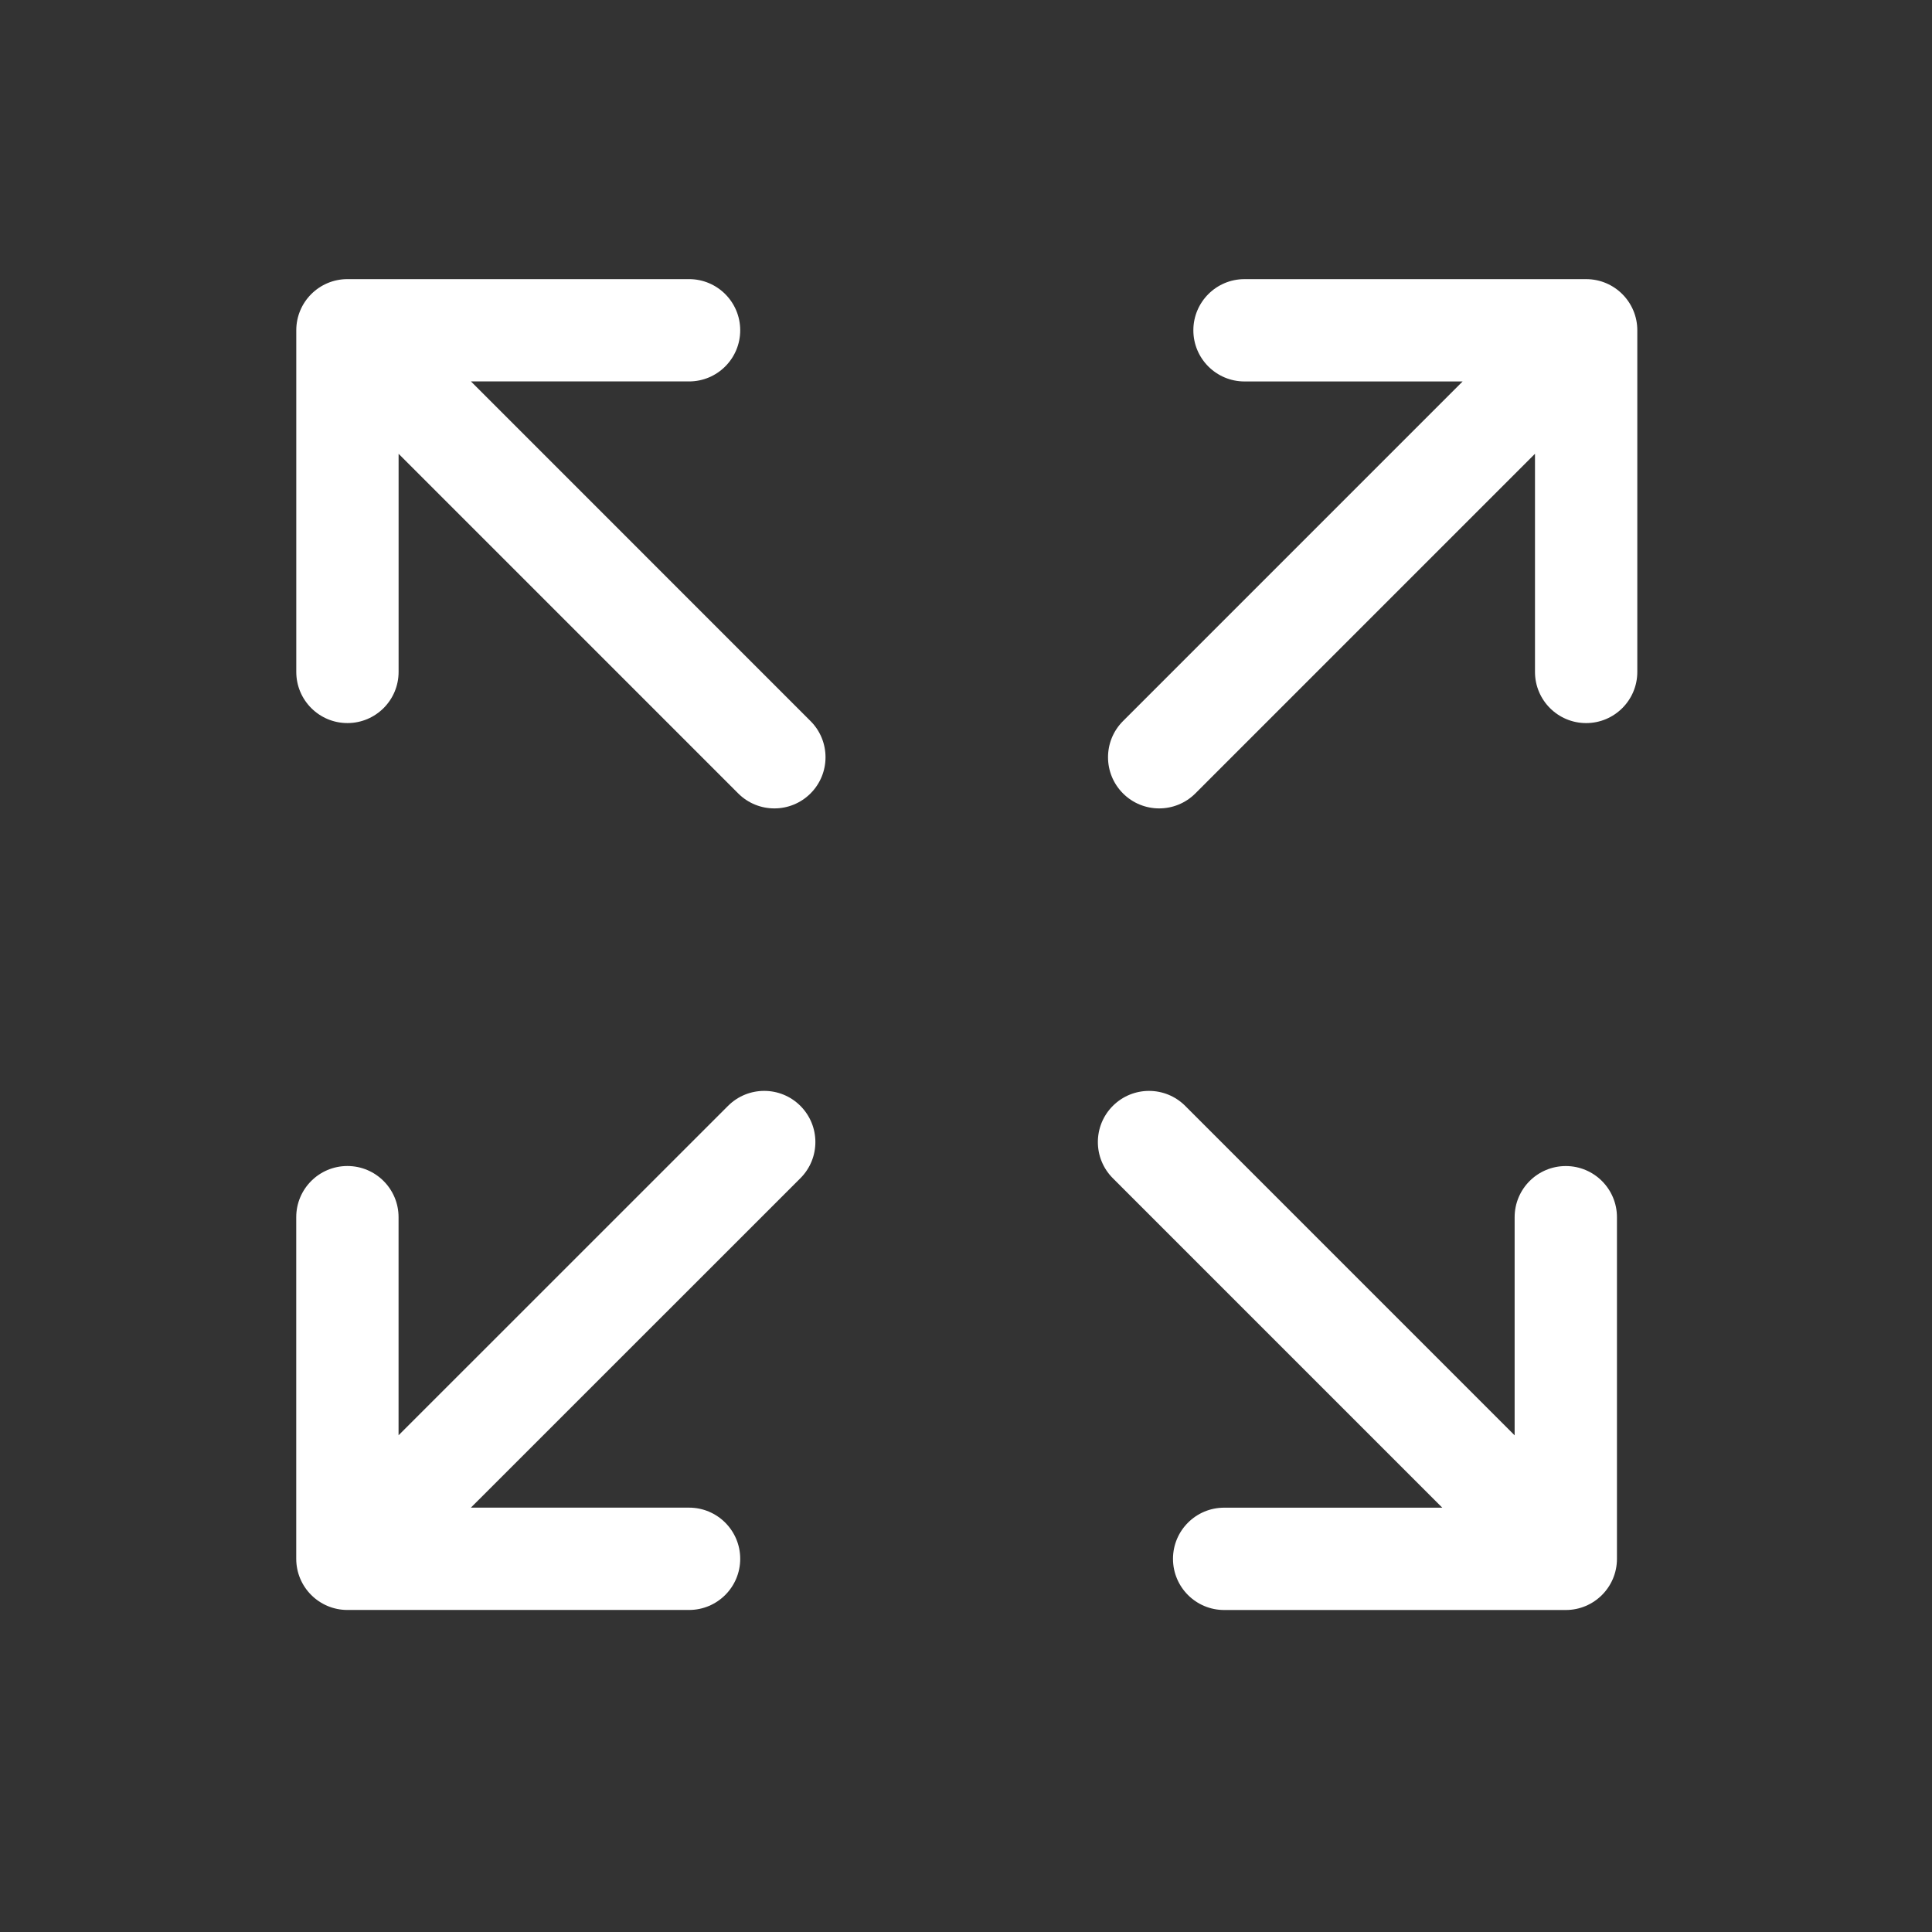 <svg width="150" height="150" viewBox="0 0 150 150" fill="none" xmlns="http://www.w3.org/2000/svg">
<rect x="0" y="0" width="150" height="150" fill="#333333" stroke="none"/>
<path d="M26.972 90.529C29.166 90.529 30.944 92.307 30.944 94.501V111.435L56.525 85.859C57.301 85.084 58.317 84.696 59.334 84.696C60.35 84.696 61.367 85.084 62.142 85.86C63.694 87.411 63.694 89.926 62.142 91.477L36.559 117.053H53.498C55.691 117.053 57.47 118.832 57.47 121.025C57.47 123.219 55.692 124.997 53.498 124.997H26.972C24.778 124.997 23 123.219 23 121.025V94.5C23 92.307 24.778 90.529 26.972 90.529Z" fill="white"/>
<path d="M123.148 56.14C120.954 56.14 119.176 54.361 119.176 52.168V35.232L92.807 61.601C91.255 63.152 88.741 63.152 87.19 61.601C85.639 60.05 85.639 57.535 87.19 55.985L113.558 29.616H96.624C94.43 29.616 92.652 27.838 92.652 25.644C92.652 23.451 94.43 21.672 96.624 21.672H123.148C125.342 21.672 127.12 23.451 127.12 25.644V52.168C127.12 54.361 125.341 56.14 123.148 56.14Z" fill="white"/>
<path d="M57.313 61.601L30.947 35.232V52.167C30.947 54.361 29.169 56.139 26.975 56.139C24.781 56.139 23.003 54.361 23.003 52.167V25.643C23.003 23.449 24.781 21.671 26.975 21.671H53.498C55.692 21.671 57.47 23.449 57.47 25.643C57.47 27.836 55.693 29.614 53.498 29.614H36.564L62.93 55.984C64.481 57.535 64.481 60.05 62.93 61.601C61.38 63.152 58.865 63.152 57.313 61.601Z" fill="white"/>
<path d="M121.568 125H95.043C92.849 125 91.071 123.222 91.071 121.028C91.071 118.835 92.849 117.056 95.043 117.056H111.979L86.401 91.477C84.85 89.926 84.85 87.411 86.401 85.86C87.177 85.085 88.194 84.697 89.21 84.697C90.226 84.697 91.243 85.085 92.019 85.86L117.596 111.44V94.504C117.596 92.31 119.374 90.532 121.568 90.532C123.762 90.532 125.54 92.31 125.54 94.504V121.028C125.539 123.222 123.761 125 121.568 125Z" fill="white"/>
</svg>
